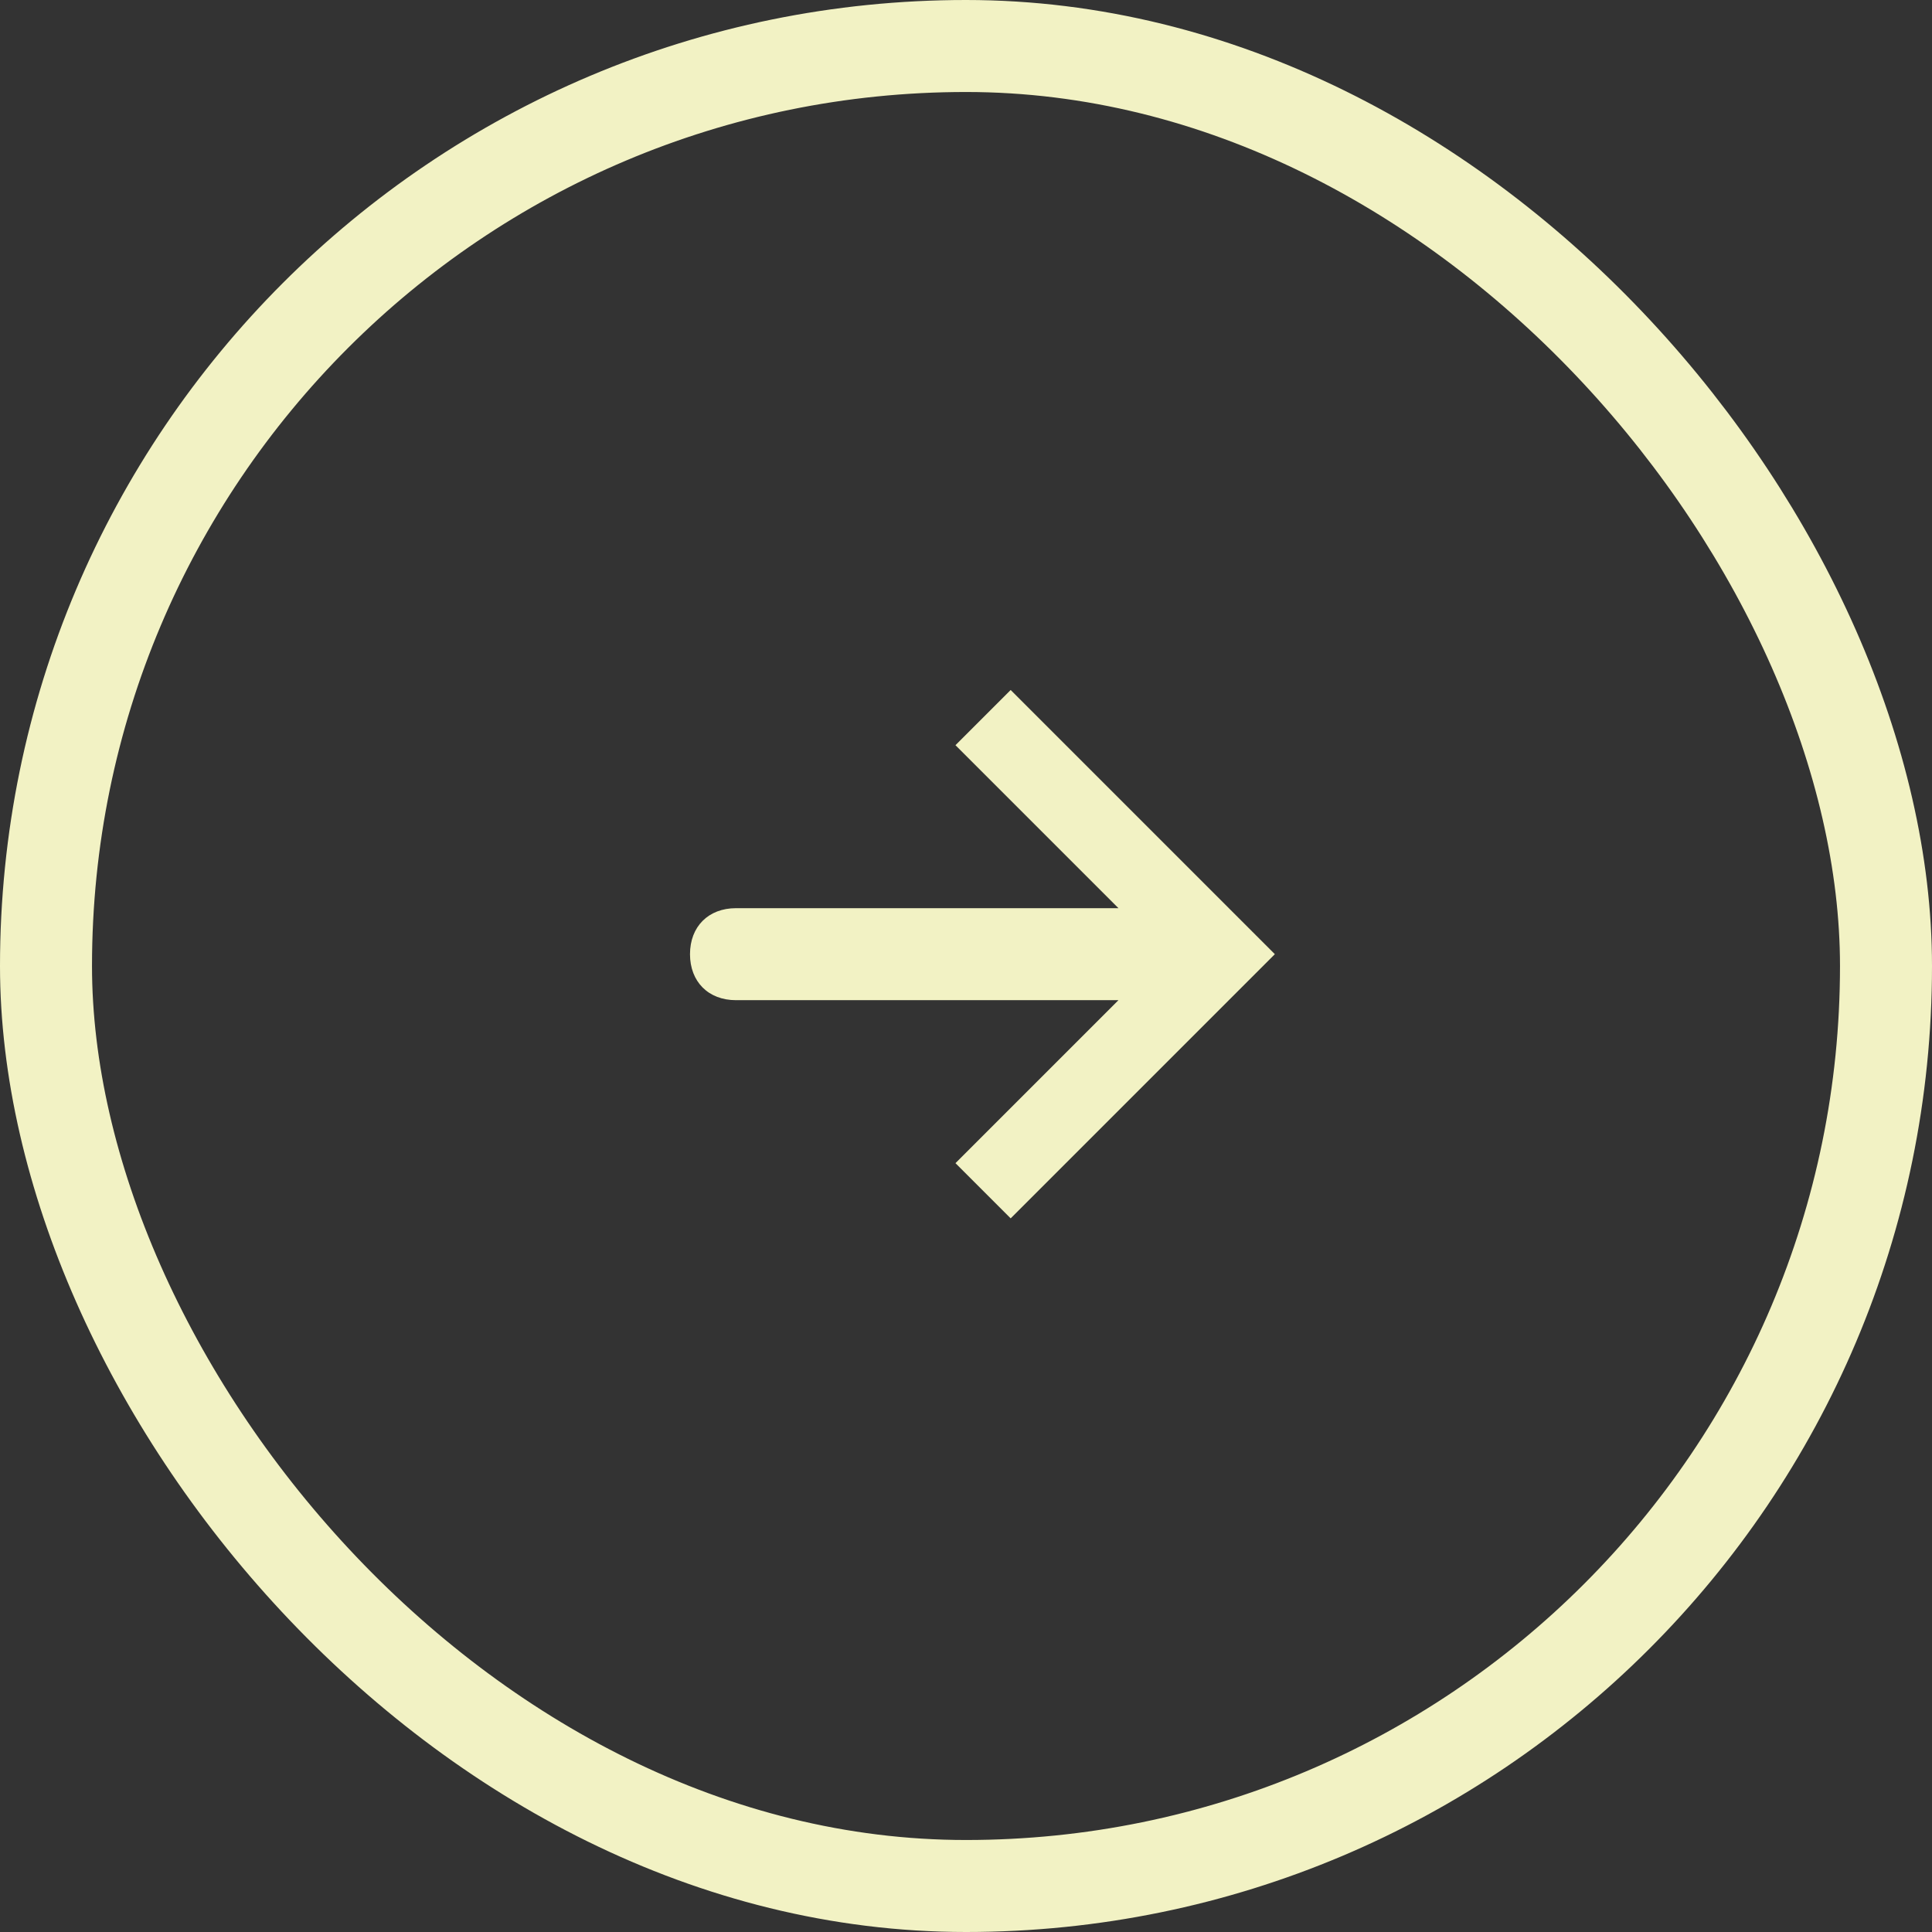 <svg xmlns="http://www.w3.org/2000/svg" xmlns:xlink="http://www.w3.org/1999/xlink" width="42" height="42" viewBox="0 0 42 42">
    <rect x="0" y="0" width="42" height="42" fill="#333333" stroke="none"/>
    <defs>
        <path id="a" d="M23.314 20.743H15c-.6 0-1-.4-1-1s.4-1 1-1h8.314L19.771 15.2l1.2-1.2 5.743 5.743-5.743 5.743-1.2-1.2 3.543-3.543z"/>
    </defs>
    <g fill="none" fill-rule="evenodd" transform="translate(1 1)">
        <rect width="40" height="40" stroke="#F2F2C4" stroke-width="2" rx="20"/>
        <use fill="#F2F2C4" fill-rule="nonzero" xlink:href="#a"/>
    </g>
</svg>
